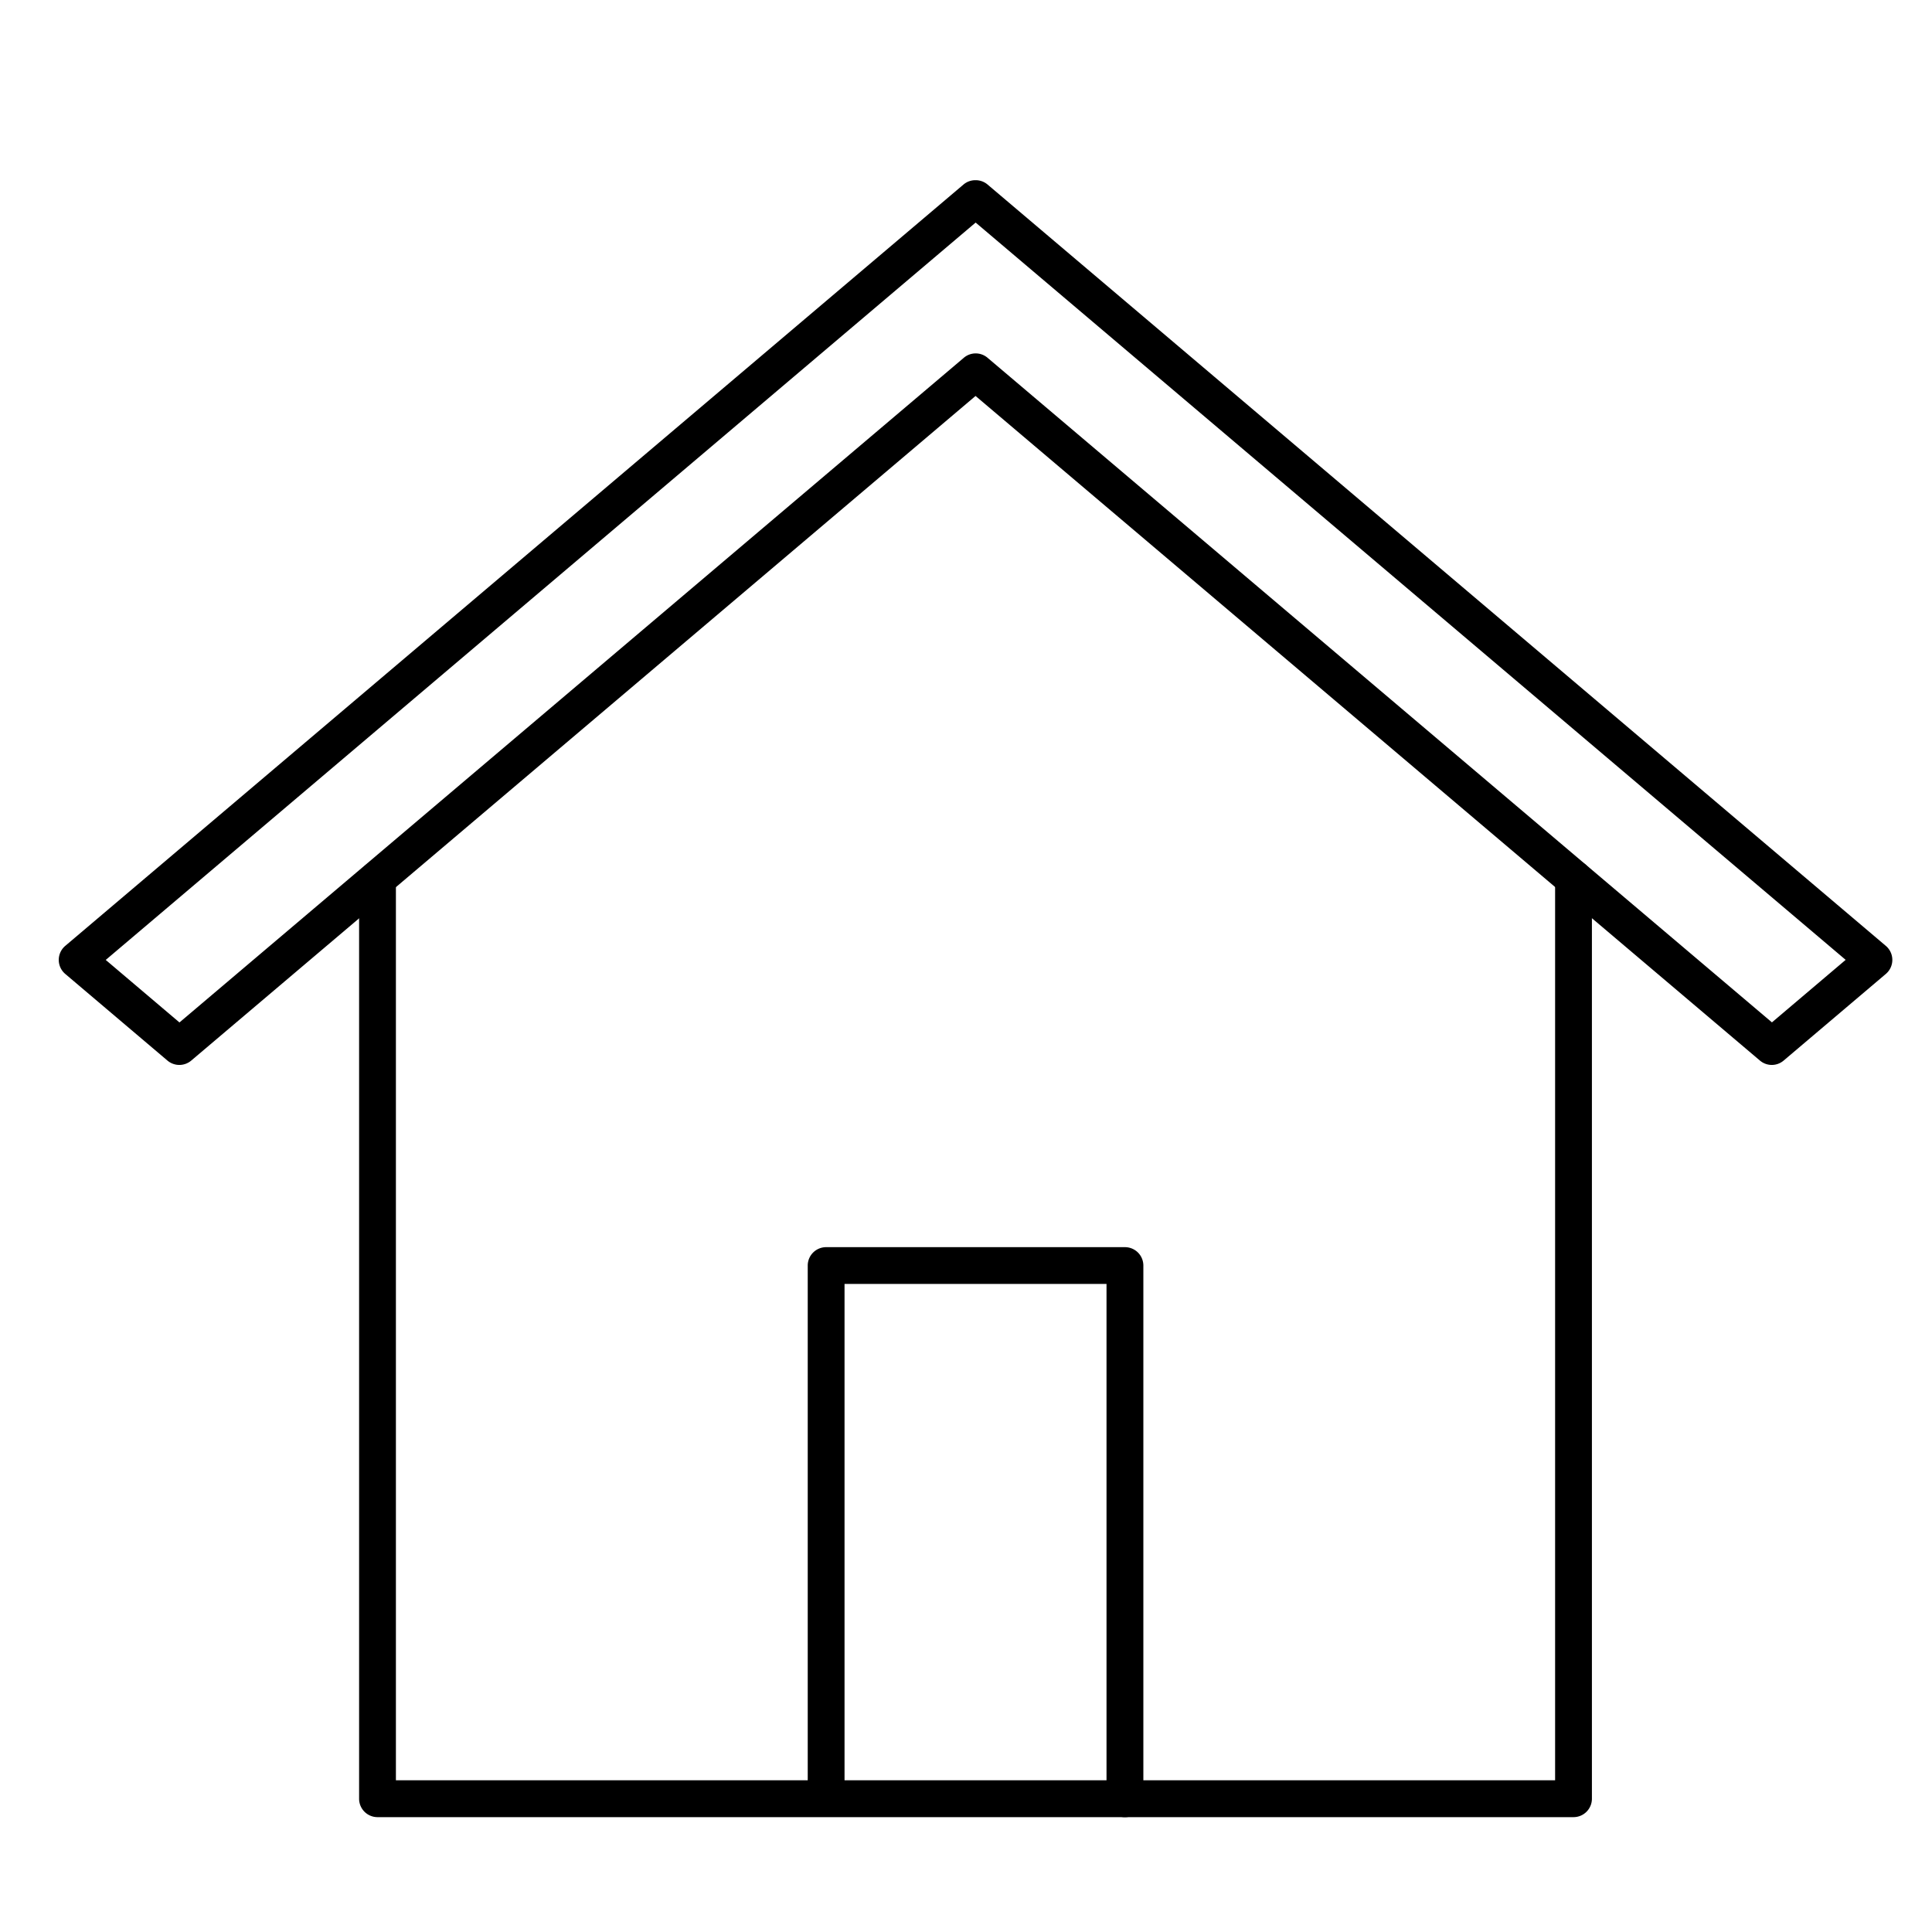 <svg xmlns="http://www.w3.org/2000/svg" width="100" height="100" viewBox="0 0 100 100"><g transform="translate(2039 4819)"><rect width="100" height="100" transform="translate(-2039 -4819)" fill="none"/><g transform="translate(-2035 -4808.721)"><g transform="translate(0 0)"><path d="M881.485,106.38h-61.9a.953.953,0,0,1-.953-.952V57.8a.953.953,0,0,1,1.905,0v46.671h60V57.766a.953.953,0,0,1,1.905,0v47.661A.953.953,0,0,1,881.485,106.38Z" transform="translate(-804.045 -22.604)"/><path d="M848.042,97.544a.953.953,0,0,1-.953-.952V69.944H833.529V96.592a.953.953,0,0,1-1.905,0v-27.6a.952.952,0,0,1,.953-.952h15.466a.952.952,0,0,1,.953.952v27.6A.953.953,0,0,1,848.042,97.544Z" transform="translate(-793.816 -13.766)"/><path d="M898.6,82.935a.95.95,0,0,1-.616-.226l-40.6-34.4-40.595,34.4a.953.953,0,0,1-1.232,0l-5.289-4.484a.952.952,0,0,1,0-1.453l46.49-39.405a.95.95,0,0,1,.616-.226h.018a.949.949,0,0,1,.616.226l46.492,39.405a.952.952,0,0,1,0,1.453l-5.289,4.484A.951.951,0,0,1,898.6,82.935ZM857.389,46.106a.951.951,0,0,1,.616.226l40.6,34.4,3.816-3.236L857.389,39.334,812.363,77.5l3.816,3.236,40.594-34.4A.95.95,0,0,1,857.389,46.106Z" transform="translate(-810.89 -38.093)"/></g></g></g></svg>